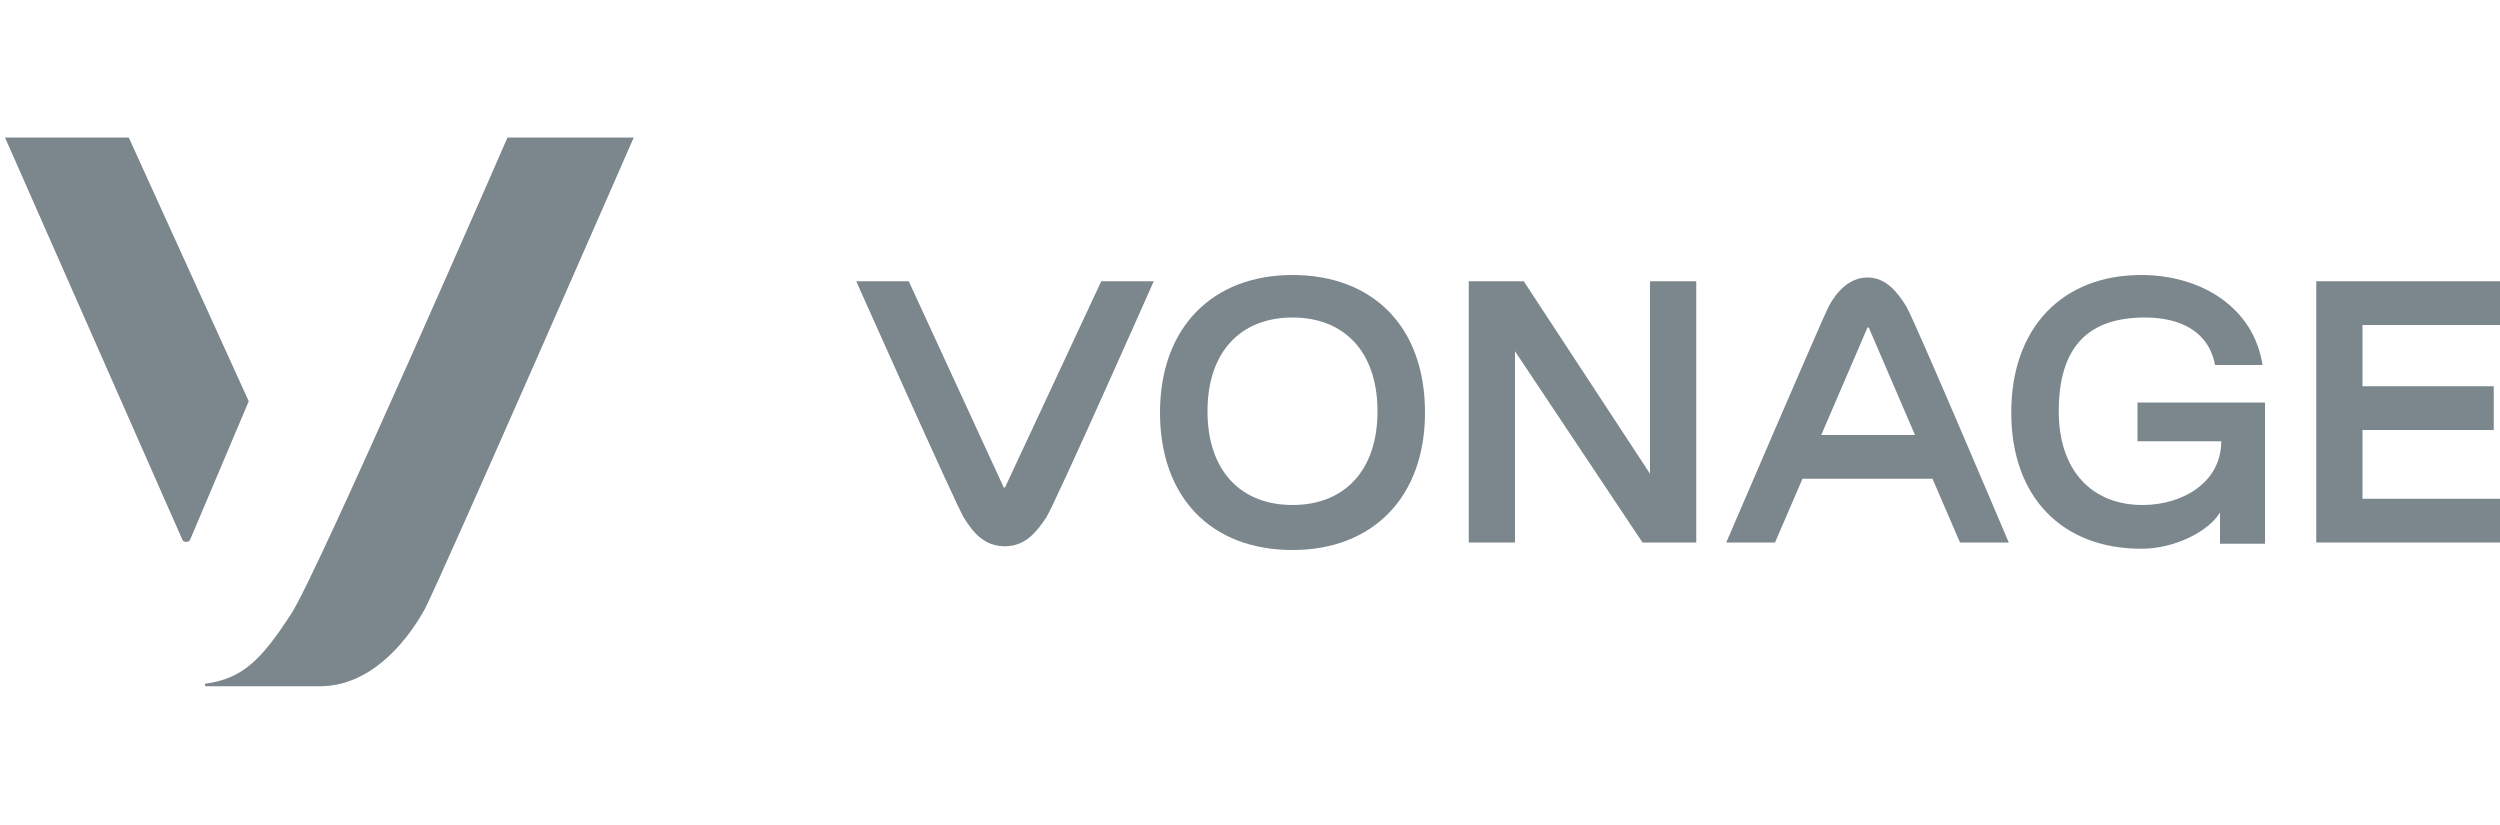 <?xml version="1.0" encoding="utf-8"?>
<!-- Generator: Adobe Illustrator 25.2.3, SVG Export Plug-In . SVG Version: 6.00 Build 0)  -->
<svg version="1.1" id="Layer_1" xmlns="http://www.w3.org/2000/svg" xmlns:xlink="http://www.w3.org/1999/xlink" x="0px" y="0px"
	 viewBox="0 0 200 66" enable-background="new 0 0 200 66" xml:space="preserve">
<g>
	<path fill="#7B878D" d="M10.3,11H0.4l14.2,32.2c0.1,0.2,0.5,0.2,0.6,0l4.7-11.1L10.3,11z"/>
	<path fill="#7B878D" d="M40.6,11c0,0-15.2,34.9-17.3,38.1c-2.4,3.7-3.9,5.2-6.9,5.6c0,0,0,0,0,0.1c0,0,0,0.1,0.1,0.1h9.1
		c3.9,0,6.8-3.3,8.4-6.2C35.7,45.3,50.7,11,50.7,11H40.6z"/>
	<path fill="#7B878D" d="M80.4,39c0,0-0.1,0-0.1,0l-7.6-16.5h-4.2c0,0,7.8,17.5,8.6,18.9c0.8,1.3,1.7,2.3,3.3,2.3s2.5-1.1,3.3-2.3
		c0.8-1.3,8.6-18.9,8.6-18.9h-4.2L80.4,39z"/>
	<path fill="#7B878D" d="M103.4,40.4c-4.1,0-6.8-2.7-6.8-7.5s2.7-7.5,6.8-7.5c4.1,0,6.8,2.7,6.8,7.5S107.5,40.4,103.4,40.4
		 M103.4,22c-6.4,0-10.6,4.2-10.6,11c0,6.8,4.1,11,10.6,11c6.4,0,10.6-4.2,10.6-11C114,26.1,109.8,22,103.4,22"/>
	<polygon fill="#7B878D" points="135.7,22.5 135.7,43.4 131.4,43.4 121.2,28.1 121.2,43.4 117.5,43.4 117.5,22.5 121.9,22.5 
		132,37.9 132,22.5 	"/>
	<path fill="#7B878D" d="M145.7,34.8l3.7-8.6c0,0,0.1,0,0.1,0l3.7,8.6H145.7z M149.4,22.2c-1.5,0-2.5,1.2-3.1,2.3
		c-0.6,1.2-8.2,18.9-8.2,18.9h3.9l2.2-5.1h10.4l2.2,5.1h3.9c0,0-7.5-17.7-8.2-18.9C151.8,23.4,150.9,22.2,149.4,22.2L149.4,22.2z"/>
	<path fill="#7B878D" d="M171.1,35.3h6.6c0,3.3-3.1,5.1-6.3,5.1c-4,0-6.7-2.7-6.7-7.5c0-5.2,2.4-7.5,6.9-7.5c2.8,0,5.1,1.1,5.6,3.8
		h3.8c-0.7-4.6-4.9-7.2-9.7-7.2c-6.3,0-10.4,4.2-10.4,11s4.1,10.9,10.4,10.9c2.7,0,5.4-1.4,6.3-2.9l0,2.5h3.6v-6.5v-4.8h-10.2V35.3z
		"/>
	<polygon fill="#7B878D" points="200.4,26 200.4,22.5 185.3,22.5 185.3,43.4 200.4,43.4 200.4,39.9 189,39.9 189,34.4 199.5,34.4 
		199.5,30.9 189,30.9 189,26 	"/>
</g>
</svg>
